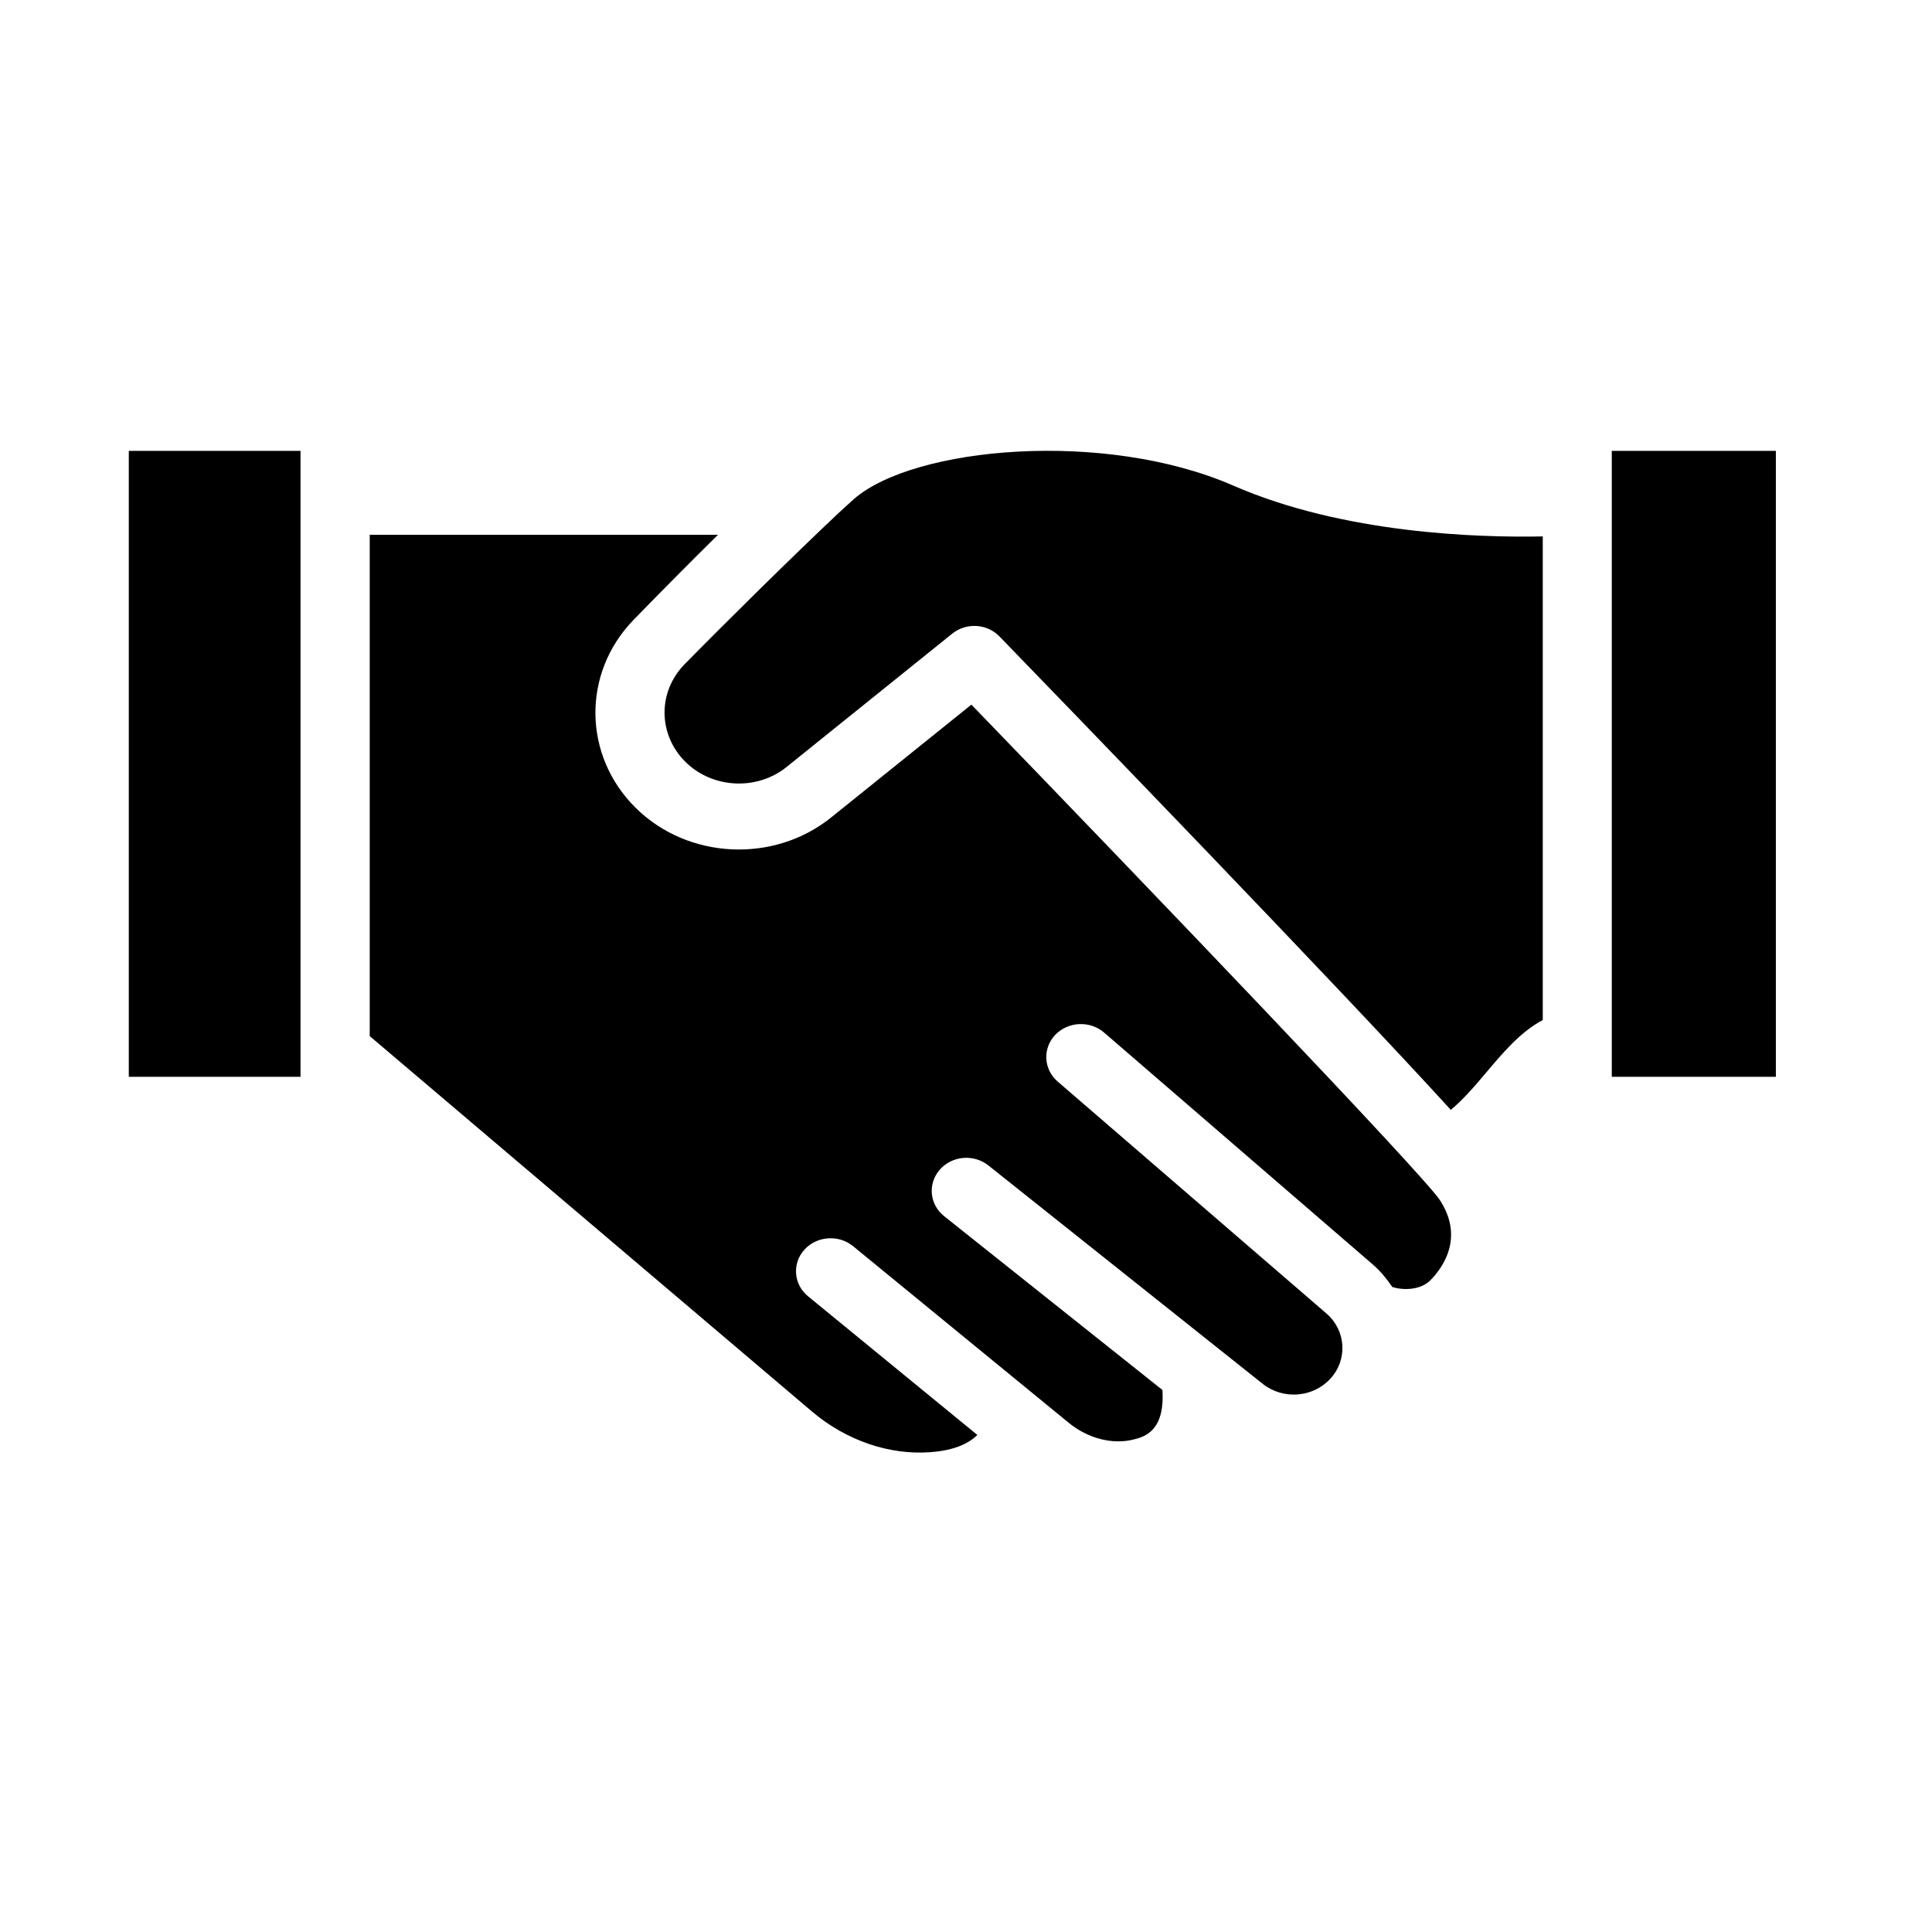 <svg width="60" height="60" viewBox="0 0 60 60" fill="none" xmlns="http://www.w3.org/2000/svg">
  <path d="M38.299 15.08C34.304 13.337 28.386 13.87 26.517 15.5C26.367 15.633 26.206 15.787 26.044 15.931C24.691 17.202 22.468 19.396 21.254 20.636C20.417 21.498 20.438 22.82 21.287 23.661C22.124 24.491 23.51 24.563 24.433 23.815L29.567 19.683C30.008 19.324 30.663 19.365 31.049 19.775C33.036 21.826 41.553 30.622 45.055 34.467C45.409 34.18 45.785 33.749 46.129 33.339C46.666 32.704 47.214 32.047 47.912 31.678V16.659C45.903 16.699 41.725 16.576 38.299 15.08Z" fill="currentColor"/>
  <path d="M9.333 14.002H4V33.441H9.333V14.002Z" fill="currentColor"/>
  <path d="M30.167 21.883L25.813 25.386C24.031 26.821 21.364 26.691 19.744 25.091C18.098 23.466 18.071 20.898 19.681 19.245C20.454 18.451 21.377 17.516 22.298 16.608H11.482V32.177L25.218 43.837C26.279 44.737 27.626 45.197 28.903 45.098C29.677 45.039 30.101 44.812 30.353 44.564L25.095 40.258C24.645 39.889 24.593 39.242 24.979 38.812C25.365 38.383 26.045 38.334 26.494 38.702L33.189 44.185C33.783 44.674 34.561 44.875 35.219 44.701C35.546 44.619 36.18 44.441 36.1 43.167L29.322 37.77C28.866 37.407 28.805 36.761 29.185 36.326C29.564 35.891 30.241 35.831 30.698 36.196L39.21 42.973C39.842 43.476 40.765 43.409 41.31 42.823C41.86 42.233 41.807 41.322 41.194 40.792L32.847 33.589C32.407 33.208 32.373 32.561 32.77 32.14C33.17 31.721 33.849 31.689 34.288 32.067L42.635 39.271C42.876 39.479 43.068 39.718 43.237 39.967C43.553 40.072 44.104 40.078 44.42 39.762C44.77 39.409 45.501 38.459 44.711 37.262C44.133 36.409 35.766 27.671 30.167 21.883Z" fill="currentColor"/>
  <path d="M55.151 14.002H50.055V33.441H55.151V14.002Z" fill="currentColor"/>
</svg>
